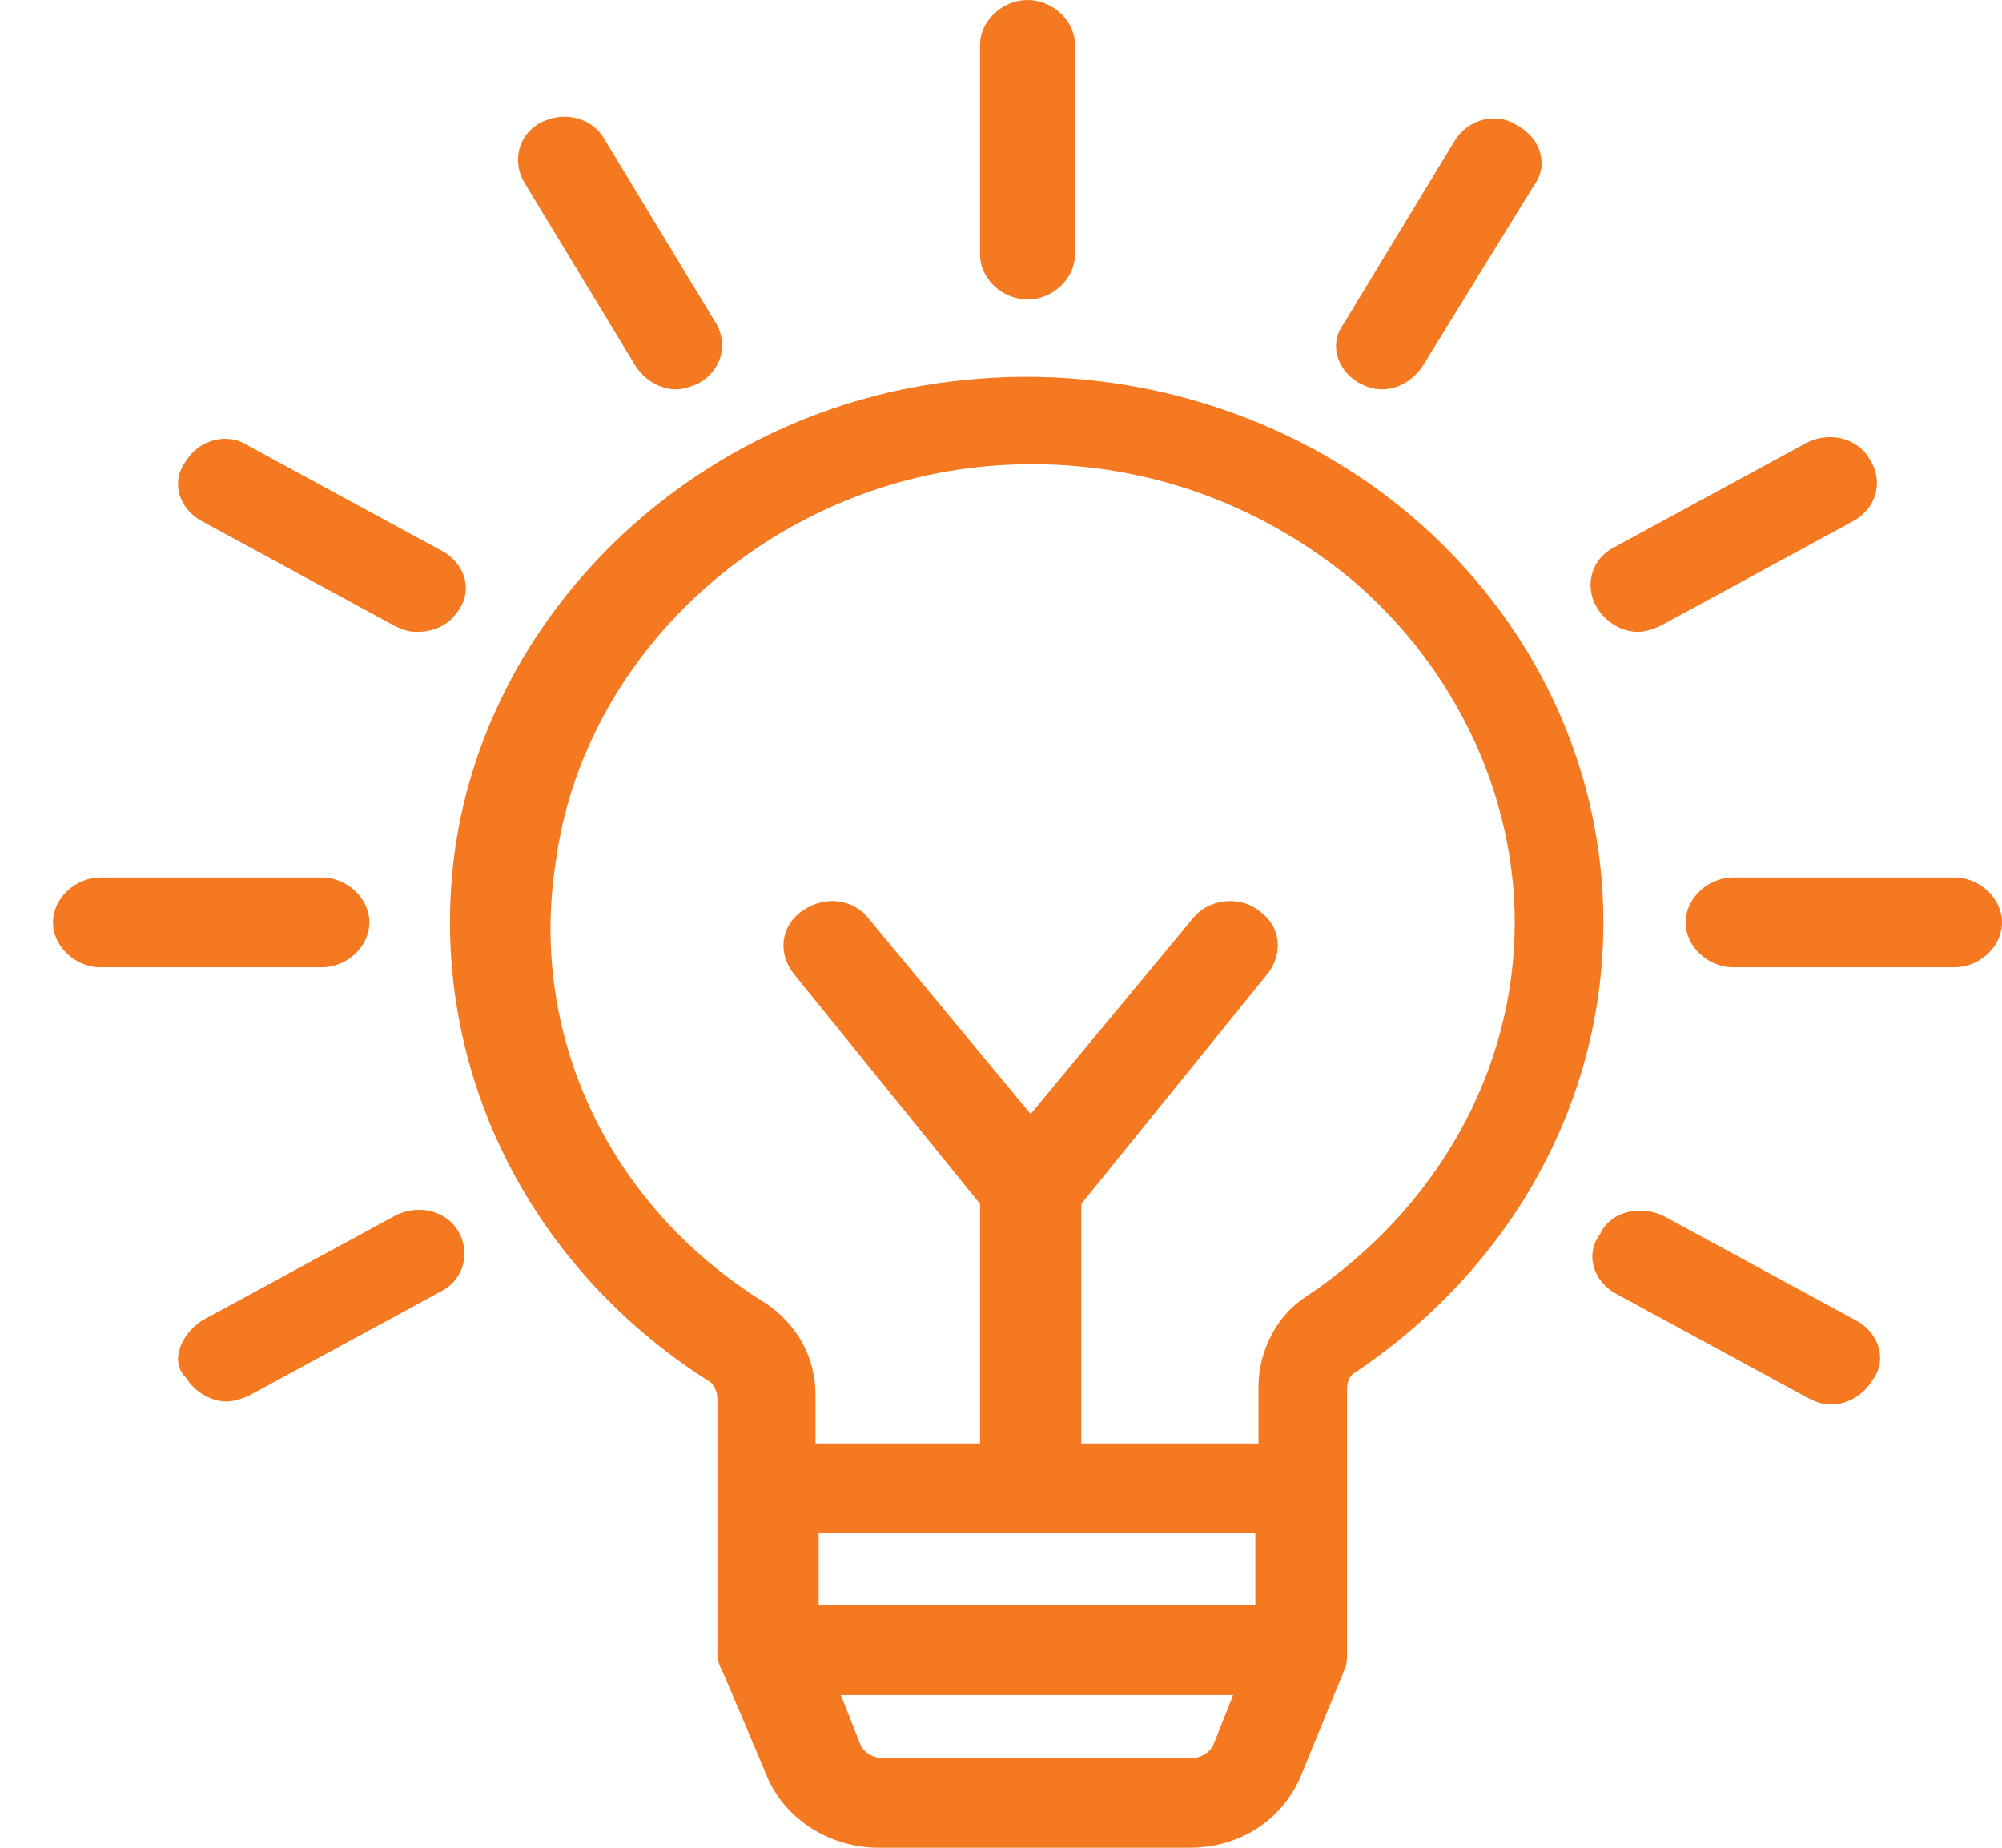 <svg width="26" height="24" viewBox="0 0 26 24" fill="none" xmlns="http://www.w3.org/2000/svg">
<path d="M18.481 4.746C18.357 4.94 18.152 5.057 17.946 5.057C17.823 5.057 17.741 5.018 17.659 4.979C17.371 4.823 17.248 4.473 17.453 4.201L18.892 1.828C19.056 1.556 19.426 1.439 19.713 1.634C20.001 1.789 20.124 2.139 19.919 2.412L18.481 4.746Z" fill="#F47920"/>
<path d="M24.069 6.768L21.562 8.13C21.48 8.169 21.357 8.207 21.275 8.207C21.069 8.207 20.864 8.091 20.741 7.896C20.576 7.624 20.658 7.274 20.946 7.118L23.452 5.757C23.74 5.601 24.11 5.679 24.274 5.951C24.48 6.263 24.356 6.613 24.069 6.768Z" fill="#F47920"/>
<path d="M21.891 11.981C21.891 11.669 22.179 11.397 22.507 11.397H25.384C25.712 11.397 26 11.669 26 11.981C26 12.292 25.712 12.564 25.384 12.564H22.507C22.179 12.564 21.891 12.292 21.891 11.981Z" fill="#F47920"/>
<path d="M21.603 15.793L24.11 17.154C24.397 17.309 24.521 17.66 24.315 17.932C24.192 18.126 23.986 18.243 23.781 18.243C23.658 18.243 23.576 18.204 23.493 18.165L20.987 16.804C20.699 16.648 20.576 16.298 20.782 16.026C20.905 15.754 21.275 15.637 21.603 15.793Z" fill="#F47920"/>
<path d="M2.62 17.154L5.126 15.793C5.414 15.637 5.784 15.715 5.948 15.987C6.112 16.259 6.03 16.609 5.743 16.765L3.236 18.126C3.154 18.165 3.031 18.204 2.948 18.204C2.743 18.204 2.537 18.087 2.414 17.893C2.209 17.699 2.332 17.349 2.62 17.154Z" fill="#F47920"/>
<path d="M1.305 11.397H4.181C4.51 11.397 4.797 11.669 4.797 11.981C4.797 12.292 4.51 12.564 4.181 12.564H1.305C0.976 12.564 0.688 12.292 0.688 11.981C0.688 11.669 0.976 11.397 1.305 11.397Z" fill="#F47920"/>
<path d="M5.414 8.207C5.29 8.207 5.208 8.169 5.126 8.13L2.619 6.768C2.332 6.613 2.209 6.263 2.414 5.99C2.578 5.718 2.948 5.601 3.236 5.796L5.742 7.157C6.03 7.313 6.153 7.663 5.948 7.935C5.825 8.13 5.619 8.207 5.414 8.207Z" fill="#F47920"/>
<path d="M9.071 4.979C8.989 5.018 8.866 5.057 8.783 5.057C8.578 5.057 8.372 4.94 8.249 4.746L6.811 2.373C6.647 2.1 6.729 1.75 7.016 1.595C7.304 1.439 7.674 1.517 7.838 1.789L9.276 4.162C9.482 4.473 9.359 4.823 9.071 4.979Z" fill="#F47920"/>
<path d="M13.344 3.89C13.016 3.89 12.728 3.618 12.728 3.306V0.583C12.728 0.272 13.016 0 13.344 0C13.673 0 13.961 0.272 13.961 0.583V3.306C13.961 3.618 13.673 3.89 13.344 3.89Z" fill="#F47920"/>
<path d="M5.907 11.047C6.359 7.857 9.112 5.29 12.481 4.94C14.618 4.707 16.755 5.368 18.316 6.69C19.919 8.052 20.823 9.958 20.823 11.981C20.823 14.314 19.631 16.454 17.617 17.815C17.535 17.854 17.494 17.932 17.494 18.049V21.472C17.494 21.549 17.494 21.627 17.453 21.705L16.878 23.105C16.631 23.65 16.097 24 15.44 24H11.413C10.796 24 10.221 23.65 9.975 23.105L9.399 21.744C9.358 21.666 9.317 21.588 9.317 21.472V18.165C9.317 18.087 9.276 17.971 9.194 17.932C6.811 16.415 5.537 13.77 5.907 11.047ZM11.166 22.639C11.207 22.755 11.331 22.833 11.454 22.833H15.481C15.604 22.833 15.727 22.755 15.768 22.639L16.015 22.016H10.92L11.166 22.639ZM16.303 20.849V19.916H10.632V20.849H16.303ZM9.934 16.921C10.345 17.193 10.591 17.621 10.591 18.126V18.749H12.728V15.637L10.303 12.642C10.098 12.37 10.139 12.02 10.427 11.825C10.714 11.63 11.084 11.669 11.29 11.942L13.385 14.47L15.481 11.942C15.686 11.669 16.097 11.63 16.344 11.825C16.631 12.02 16.672 12.37 16.467 12.642L14.043 15.637V18.749H16.344V18.01C16.344 17.543 16.59 17.076 16.96 16.843C18.645 15.715 19.672 13.925 19.672 11.981C19.672 10.308 18.891 8.674 17.576 7.546C16.22 6.418 14.495 5.874 12.687 6.068C9.893 6.379 7.592 8.519 7.222 11.164C6.852 13.459 7.92 15.676 9.934 16.921Z" fill="#F47920"/>
</svg>
